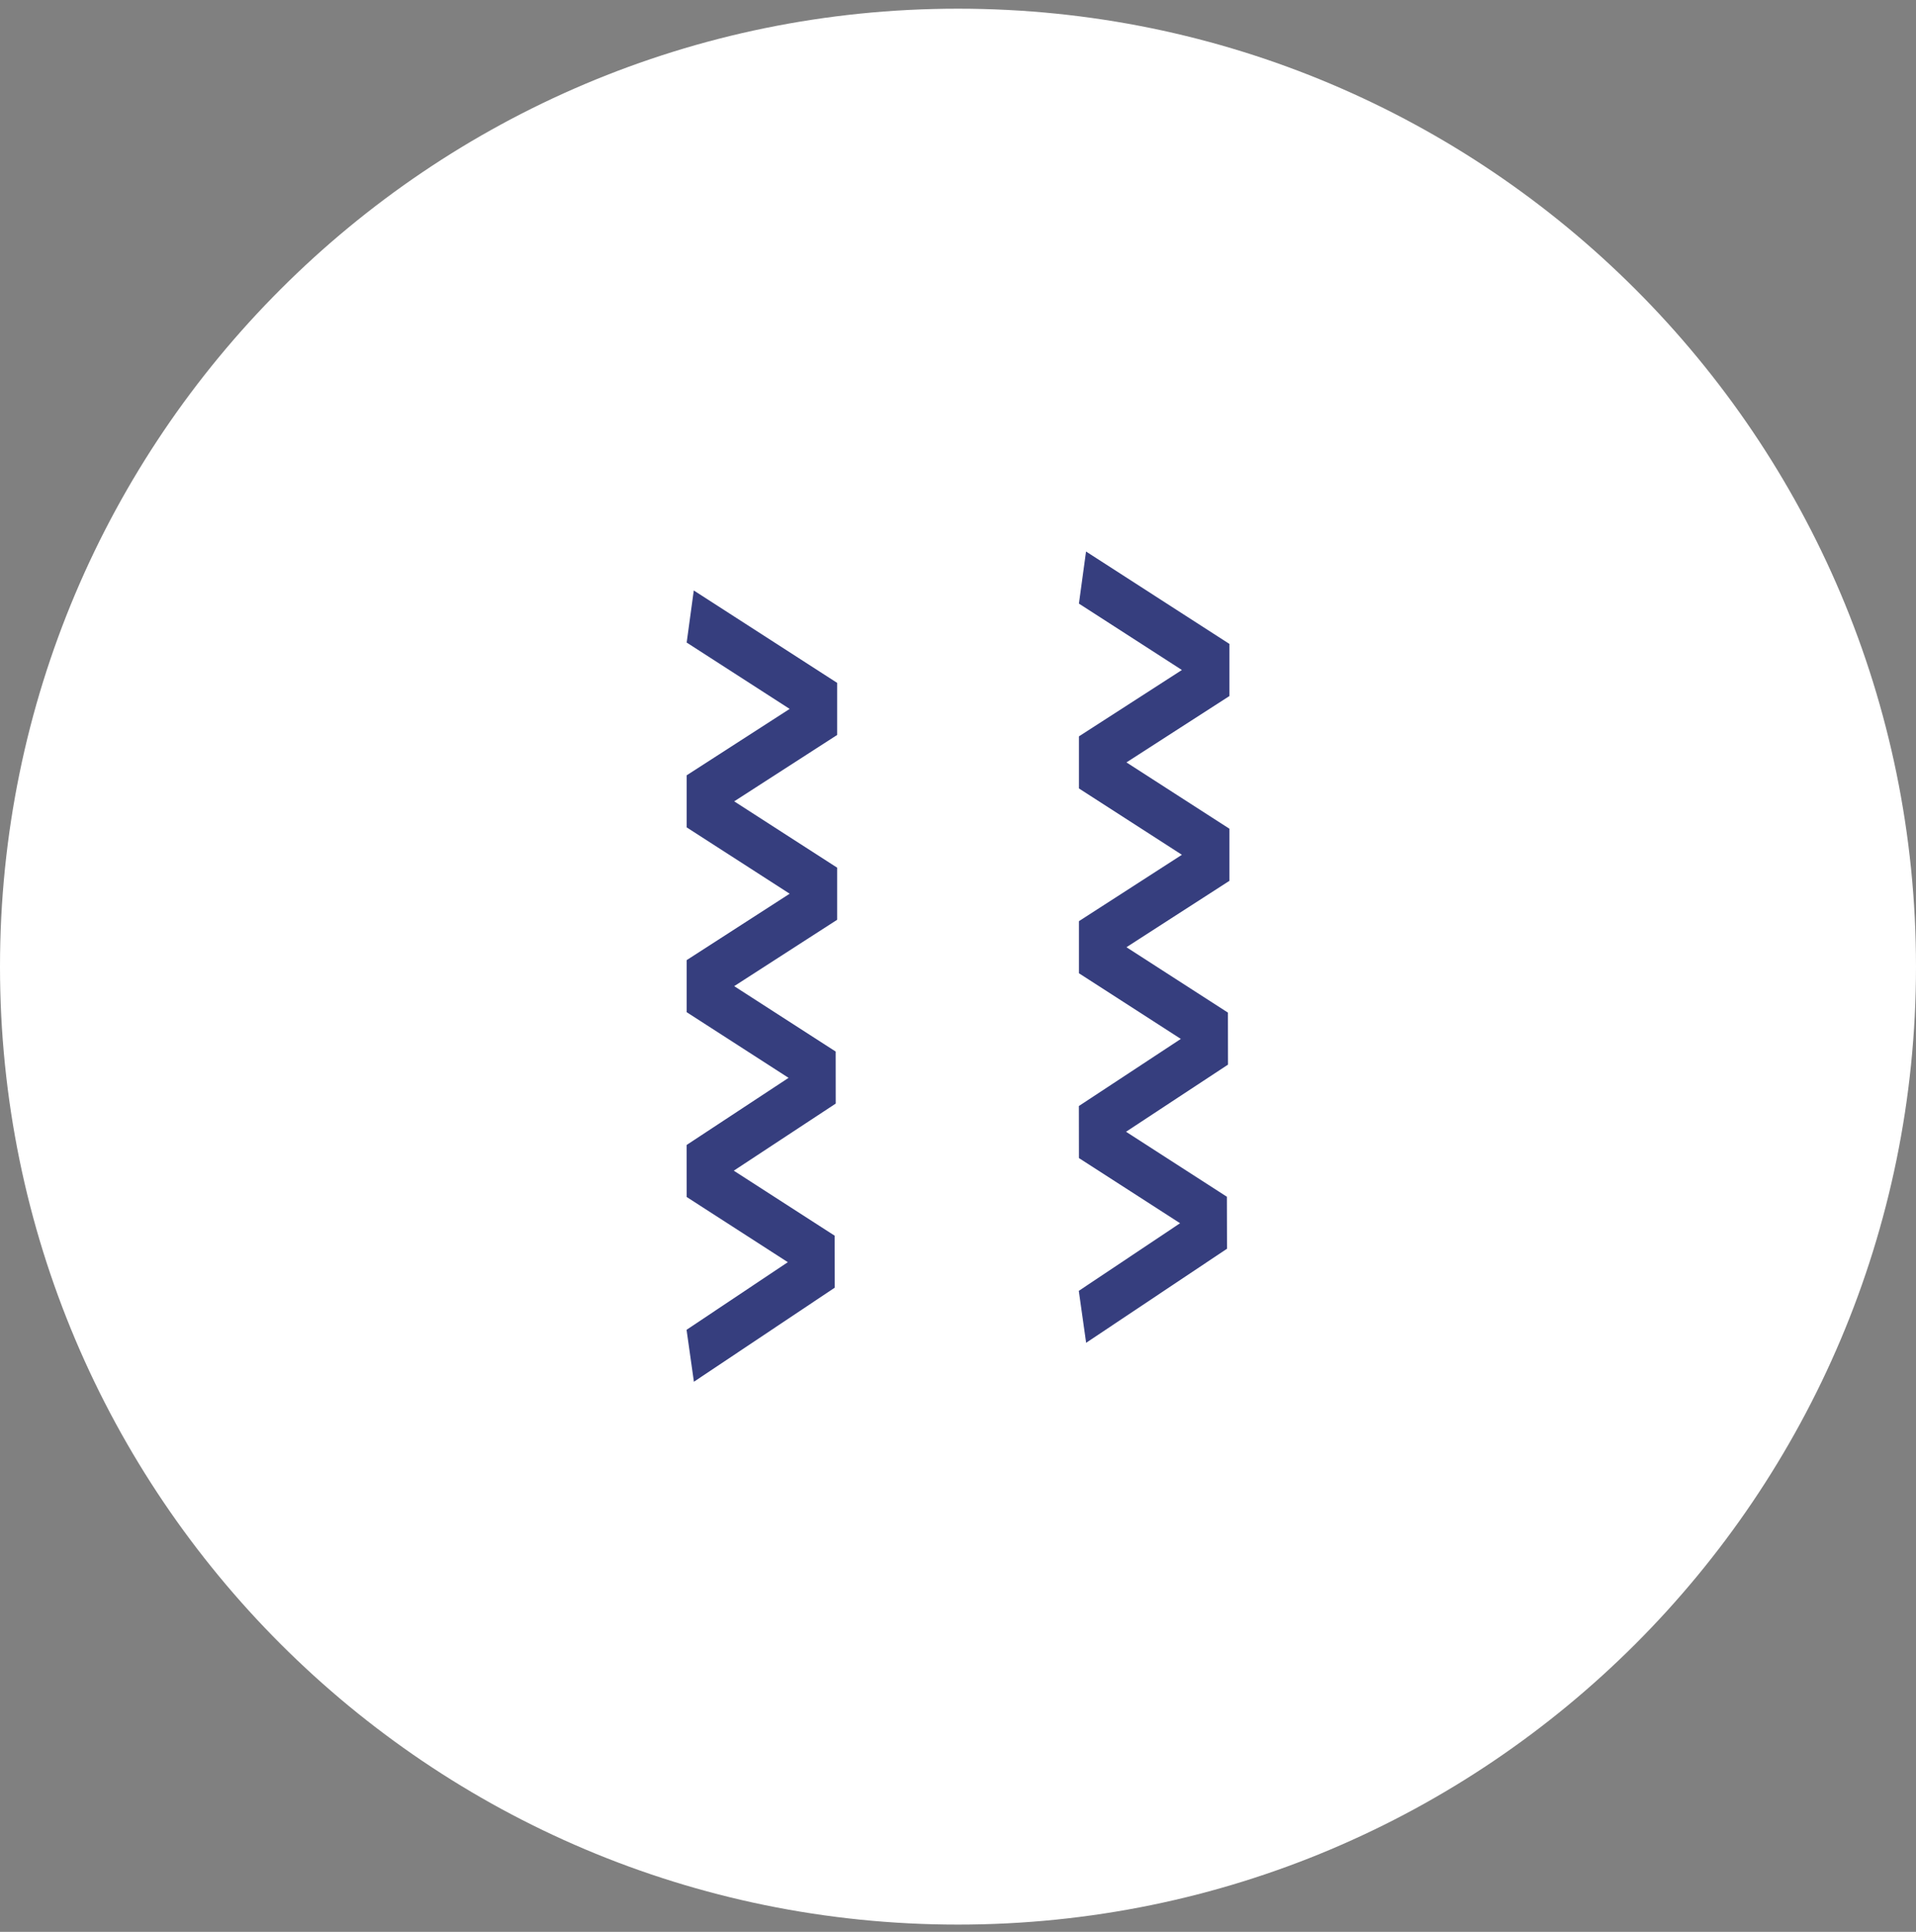 <svg width="120" height="121" viewBox="0 0 120 121" fill="none" xmlns="http://www.w3.org/2000/svg">
<rect x="0" y="0" width="120" height="121" fill="#808080" stroke="none"/>
<g clip-path="url(#clip0_97_11161)">
<path d="M120 60.544C120 27.407 93.137 0.544 60 0.544C26.863 0.544 0 27.407 0 60.544C0 93.681 26.863 120.544 60 120.544C93.137 120.544 120 93.681 120 60.544Z" fill="white"/>
<g clip-path="url(#clip1_97_11161)">
<path d="M77 40.332L68.02 34.544L67.574 37.806L74.023 41.964L67.574 46.121V49.383L74.023 53.538L67.574 57.696V60.958L73.956 65.071L67.57 69.274L67.574 72.534L73.909 76.615L67.566 80.851L68.026 84.104L76.848 78.213L76.84 74.956L70.524 70.886L76.91 66.682L76.905 63.423L70.55 59.327L77 55.169V51.907L70.55 47.752L77 43.595V40.332Z" fill="#363E7E"/>
<path d="M52.432 42.771L43.452 36.983L43.007 40.245L49.457 44.402L43.007 48.56V51.822L49.457 55.977L43.007 60.136V63.397L49.388 67.51L43.003 71.714L43.007 74.972L49.341 79.055L43 83.291L43.46 86.544L52.28 80.652L52.273 77.394L45.957 73.324L52.342 69.121L52.339 65.862L45.983 61.766L52.432 57.608V54.346L45.983 50.191L52.432 46.033V42.771Z" fill="#363E7E"/>
</g>
</g>
<defs>
<clipPath id="clip0_97_11161">
<rect width="120" height="120" fill="white" transform="translate(0 0.544)"/>
</clipPath>
<clipPath id="clip1_97_11161">
<rect width="34" height="52" fill="white" transform="translate(43 34.544)"/>
</clipPath>
</defs>
</svg>
